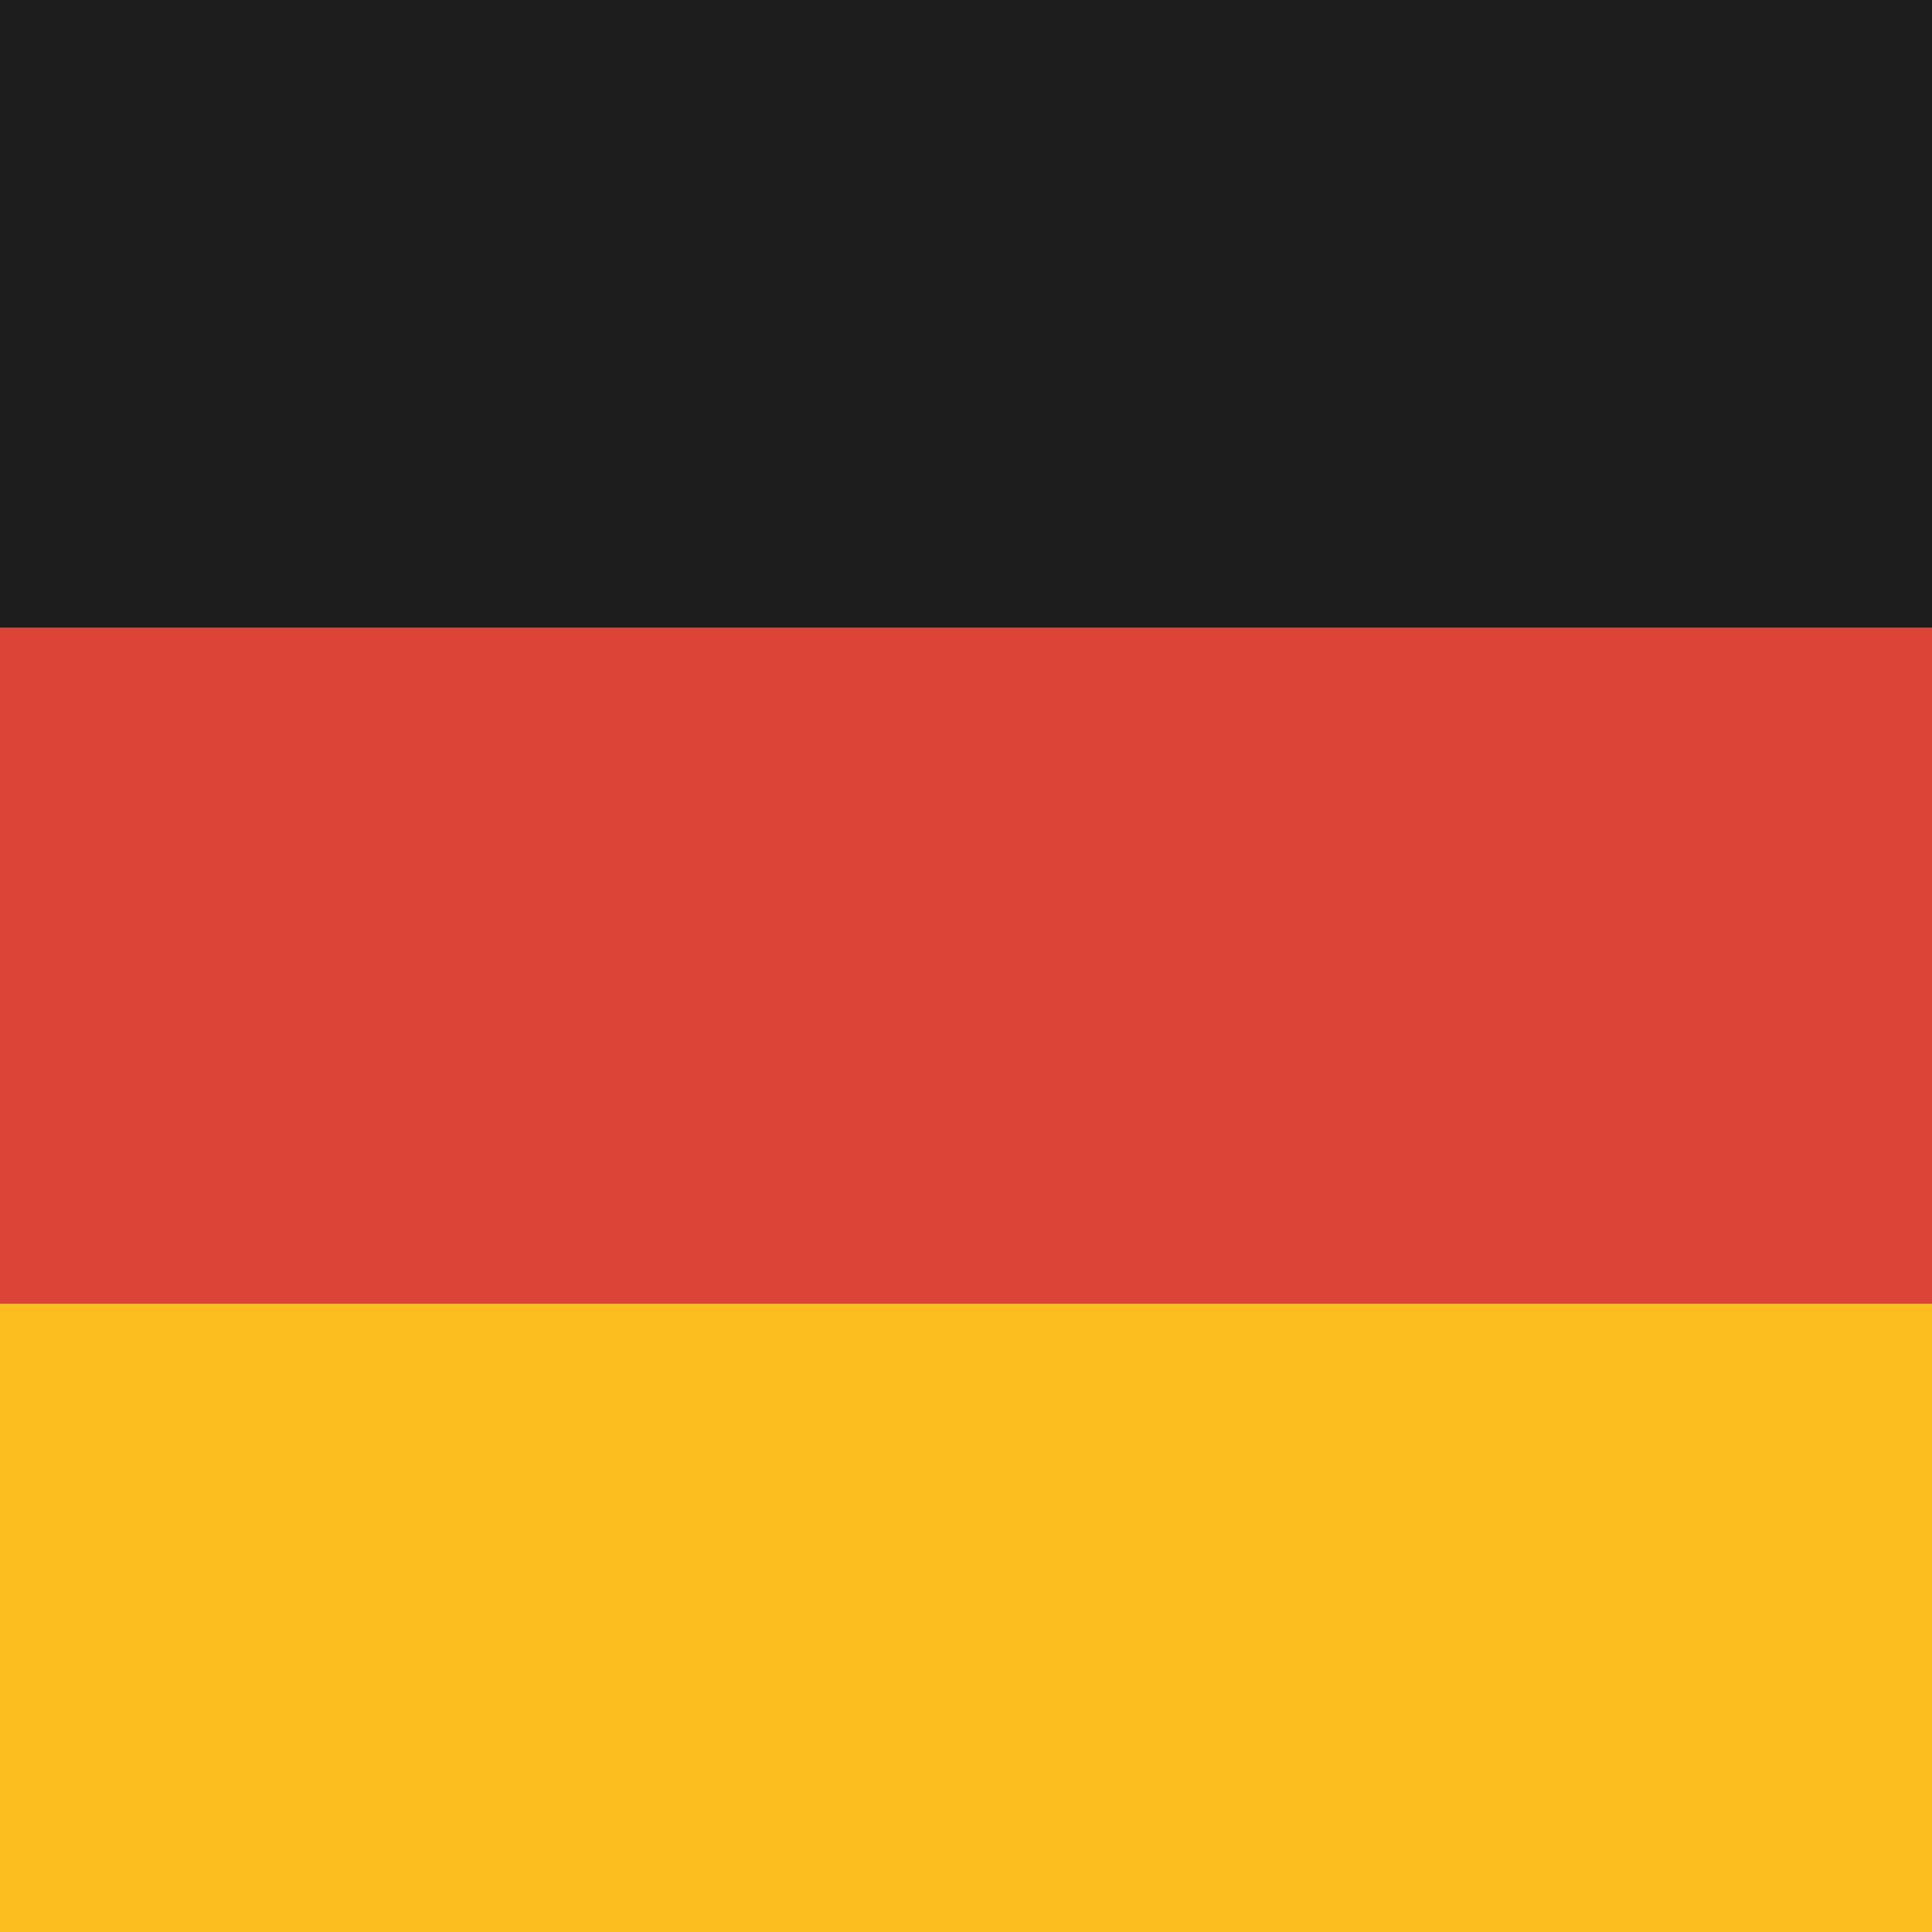 <?xml version="1.0" encoding="UTF-8"?>
<svg xmlns="http://www.w3.org/2000/svg" xmlns:xlink="http://www.w3.org/1999/xlink" width="24pt" height="24pt" viewBox="0 0 24 24" version="1.1">
<g id="surface1">
<rect x="0" y="0" width="24" height="24" style="fill:rgb(84.706%,84.706%,84.706%);fill-opacity:1;stroke:none;"/>
<path style=" stroke:none;fill-rule:nonzero;fill:rgb(11.765%,11.373%,11.373%);fill-opacity:1;" d="M 0 0 L 24 0 L 24 7.801 L 0 7.801 Z M 0 0 "/>
<path style=" stroke:none;fill-rule:nonzero;fill:rgb(86.275%,26.667%,21.569%);fill-opacity:1;" d="M 0 7.801 L 24 7.801 L 24 16.199 L 0 16.199 Z M 0 7.801 "/>
<path style=" stroke:none;fill-rule:nonzero;fill:rgb(98.824%,74.51%,12.157%);fill-opacity:1;" d="M 0 16.199 L 24 16.199 L 24 24 L 0 24 Z M 0 16.199 "/>
</g>
</svg>

